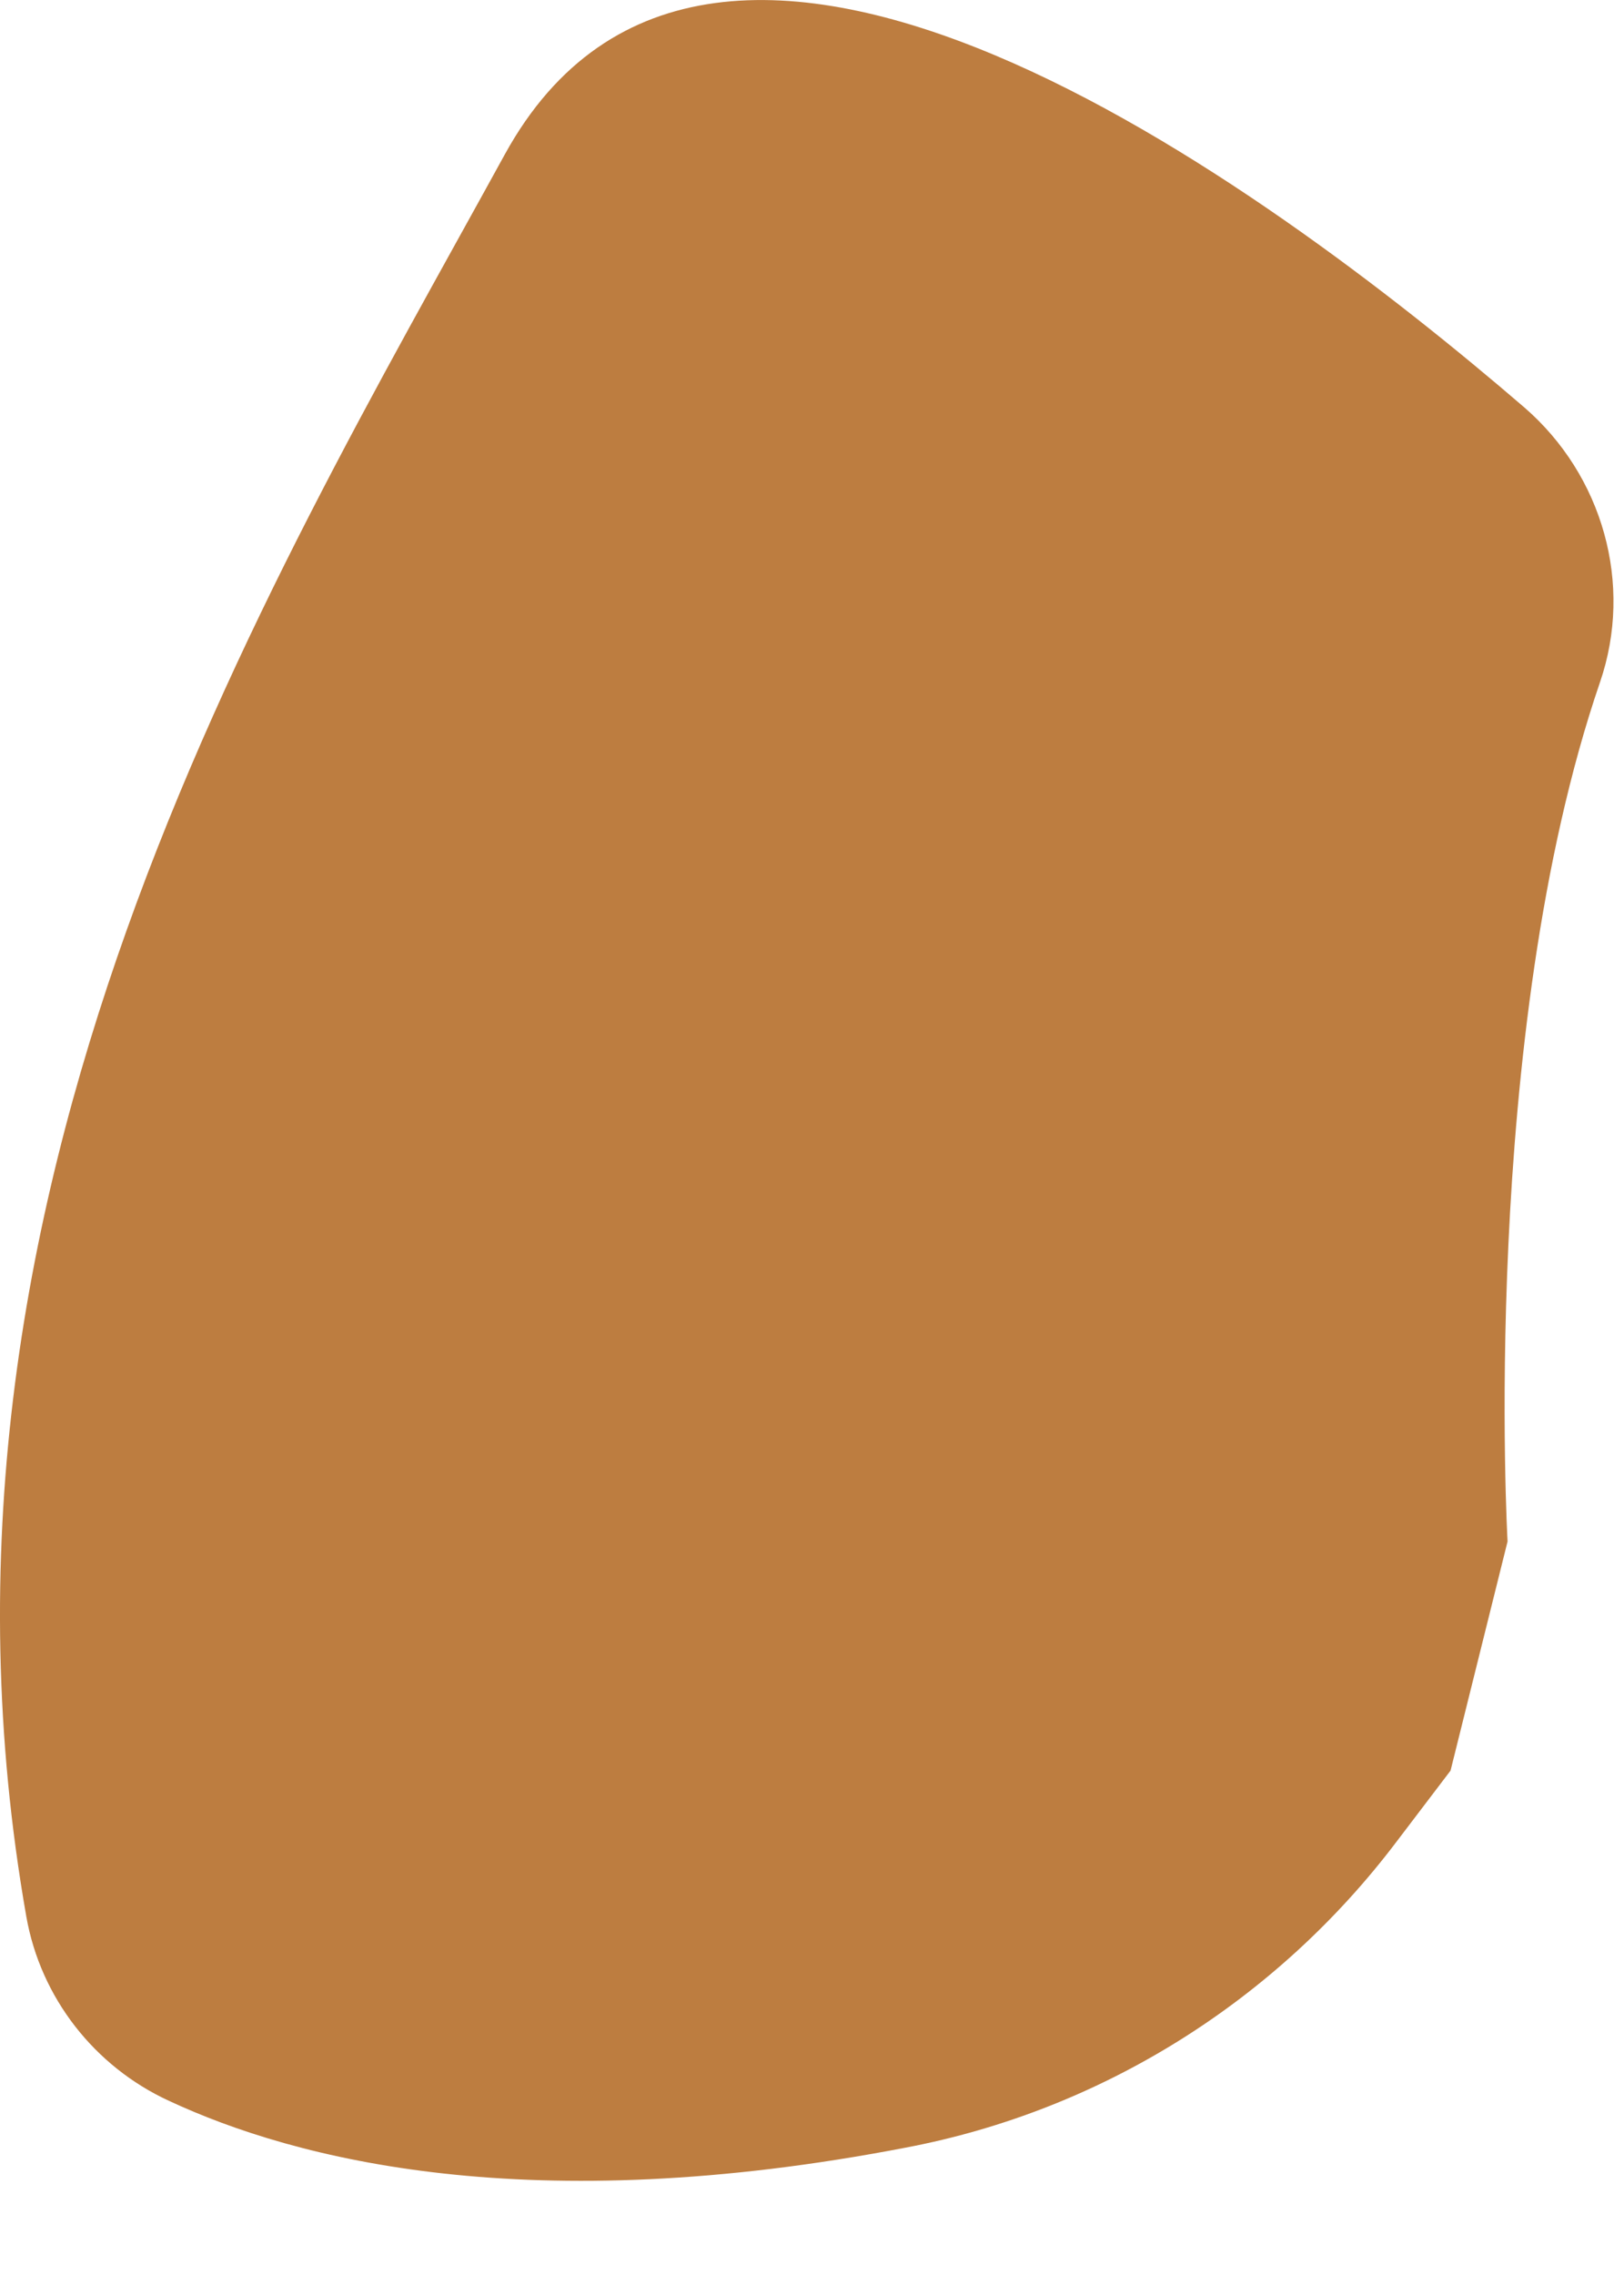<?xml version="1.0" encoding="utf-8"?>
<svg xmlns="http://www.w3.org/2000/svg" fill="none" height="100%" overflow="visible" preserveAspectRatio="none" style="display: block;" viewBox="0 0 10 14" width="100%">
<path d="M9.283 9.486C9.283 9.486 9.107 6.373 9.852 4.199C10.06 3.594 9.868 2.924 9.386 2.507C7.782 1.127 4.386 -1.375 3.108 0.951C1.608 3.682 -0.621 7.342 0.162 11.794C0.25 12.294 0.582 12.717 1.04 12.928C1.821 13.292 3.264 13.662 5.578 13.216C6.784 12.987 7.861 12.311 8.602 11.33L8.932 10.896" fill="#BD7D40" id="Vector"/>
</svg>